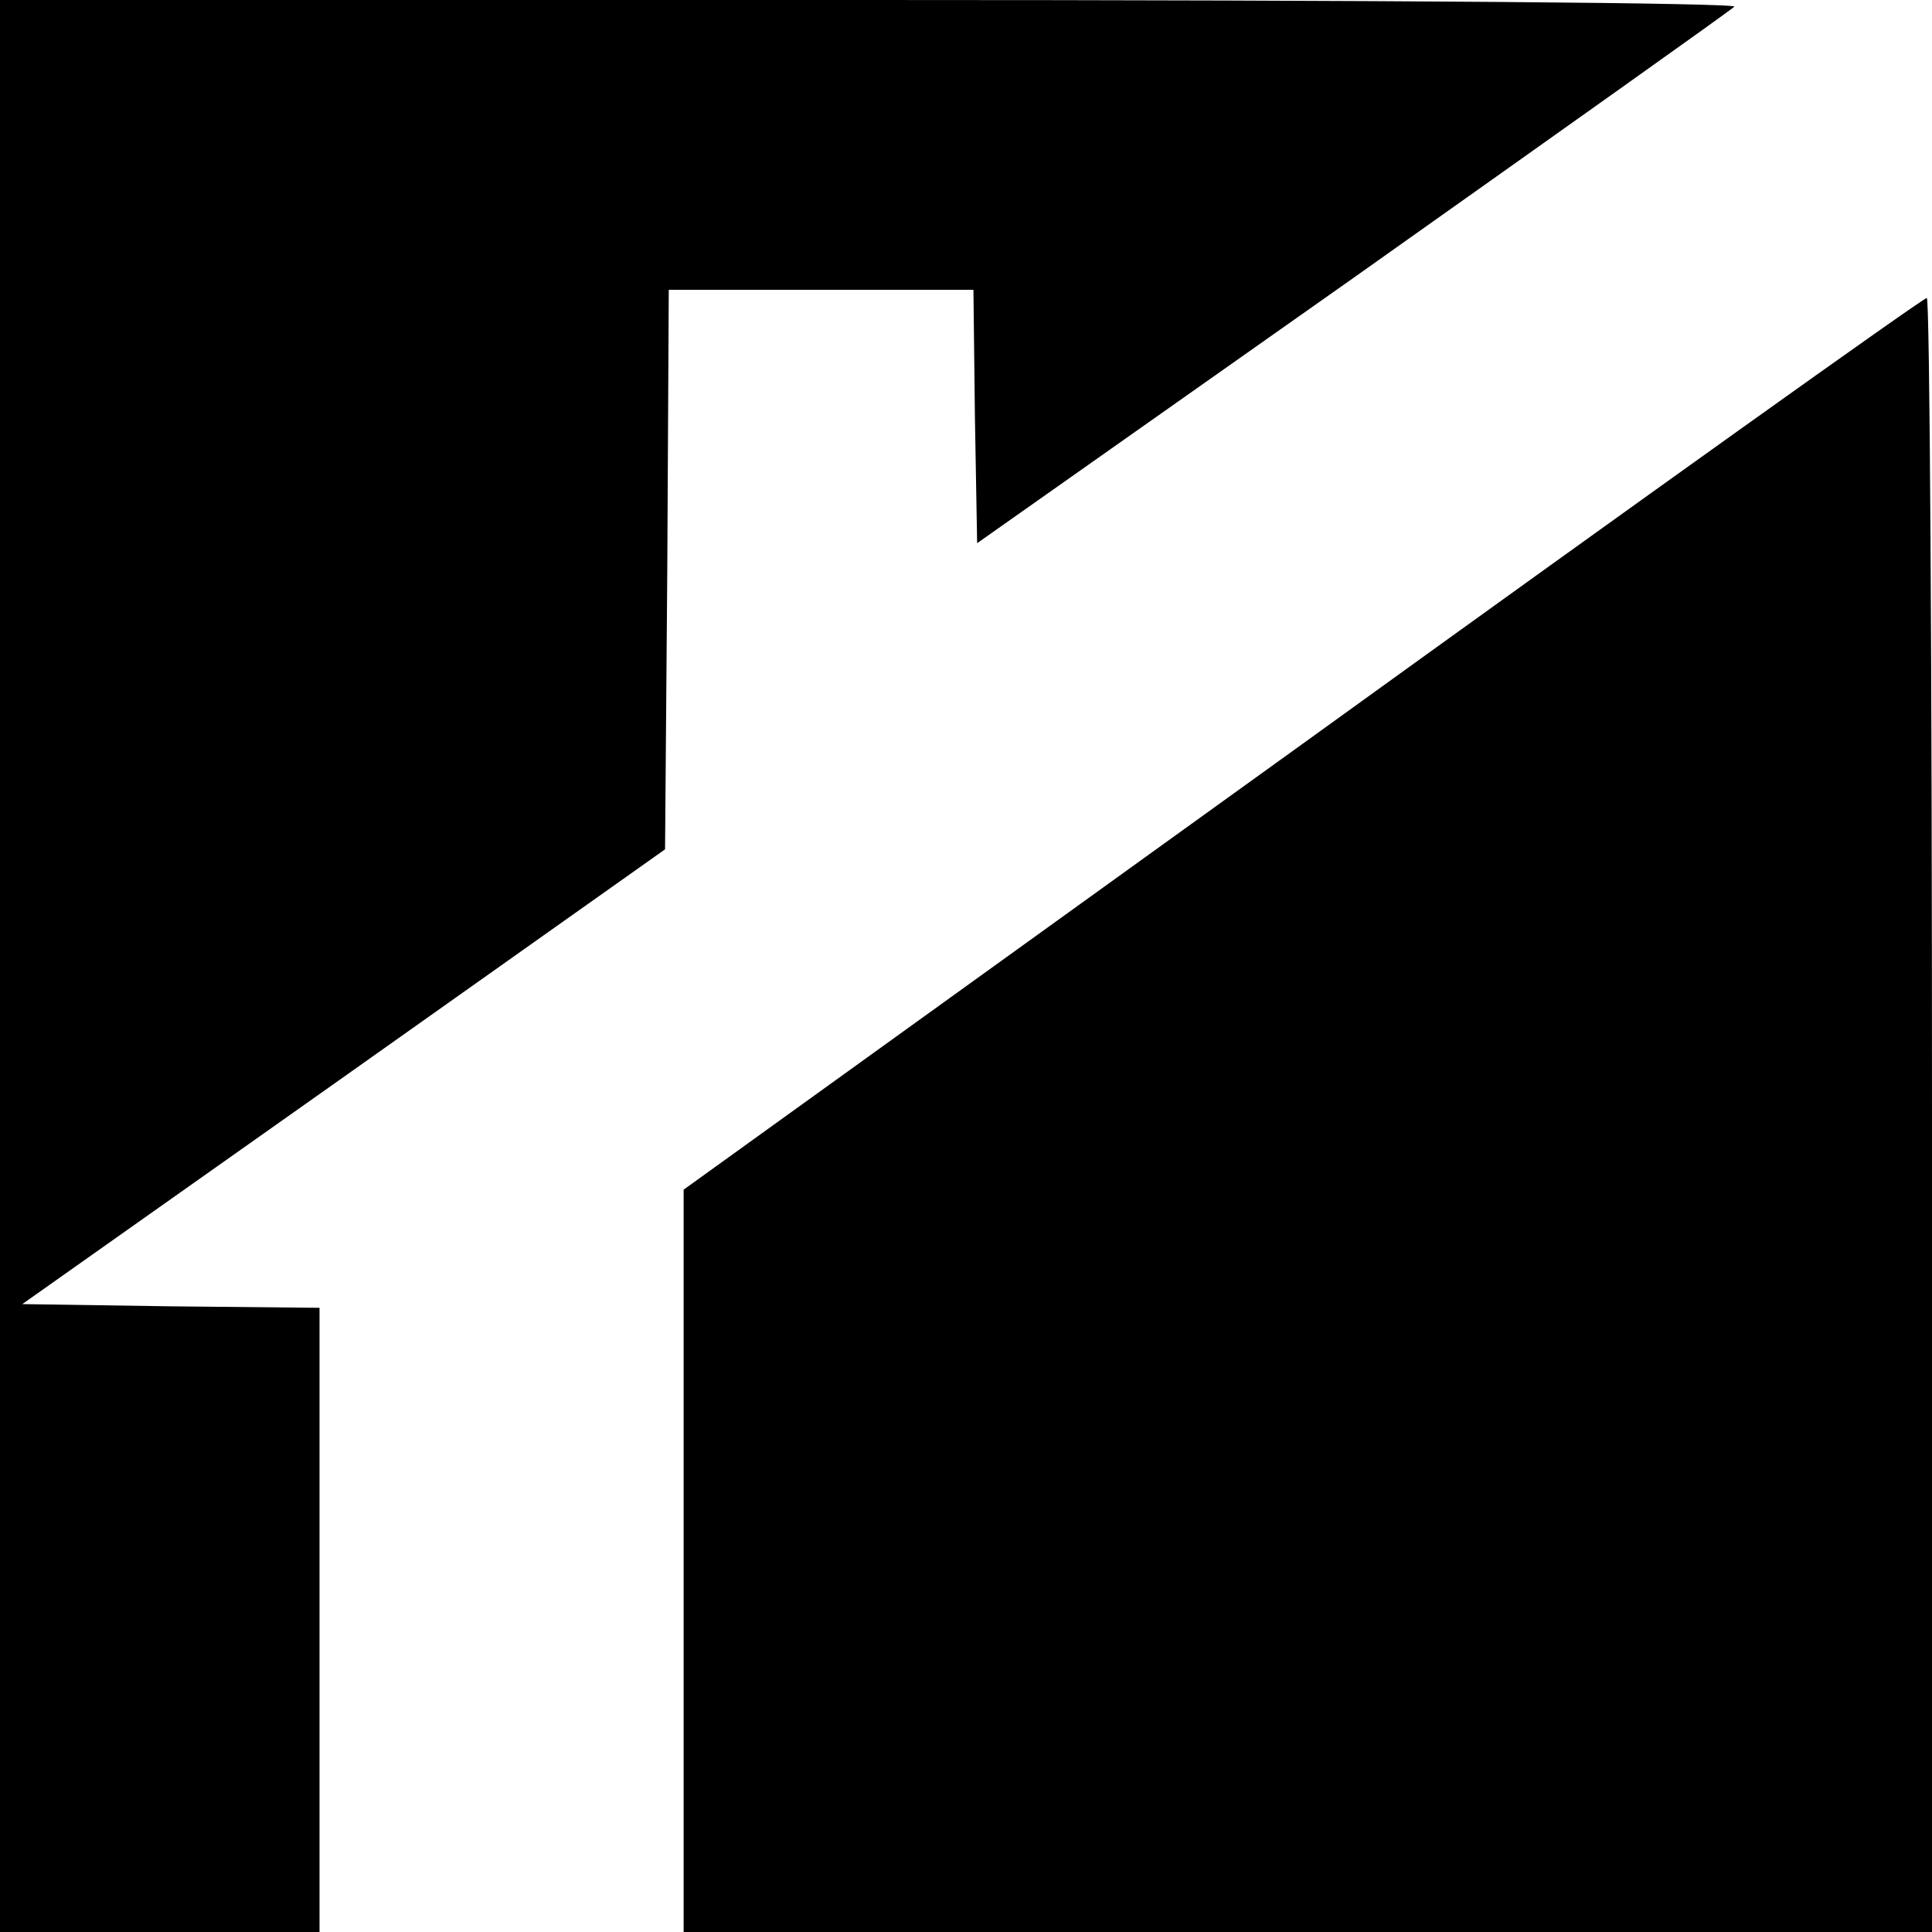 <?xml version="1.0" standalone="no"?>
<!DOCTYPE svg PUBLIC "-//W3C//DTD SVG 20010904//EN"
 "http://www.w3.org/TR/2001/REC-SVG-20010904/DTD/svg10.dtd">
<svg version="1.0" xmlns="http://www.w3.org/2000/svg"
 width="260pt" height="260pt" viewBox="0 0 260 260"
 preserveAspectRatio="xMidYMid meet">
<g transform="translate(0,260) scale(0.1,-0.1)"
fill="#000000" stroke="none">
<path d="M0 1300 l0 -1300 215 0 215 0 0 420 0 420 -200 2 -200 3 433 306 432
306 3 376 2 377 205 0 205 0 2 -171 3 -170 505 356 c278 197 509 361 514 366
6 5 -463 9 -1162 9 l-1172 0 0 -1300z"/>
<path d="M1753 1599 l-833 -600 0 -500 0 -499 840 0 840 0 0 1100 c0 605 -3
1100 -7 1099 -5 0 -383 -270 -840 -600z"/>
</g>
</svg>
